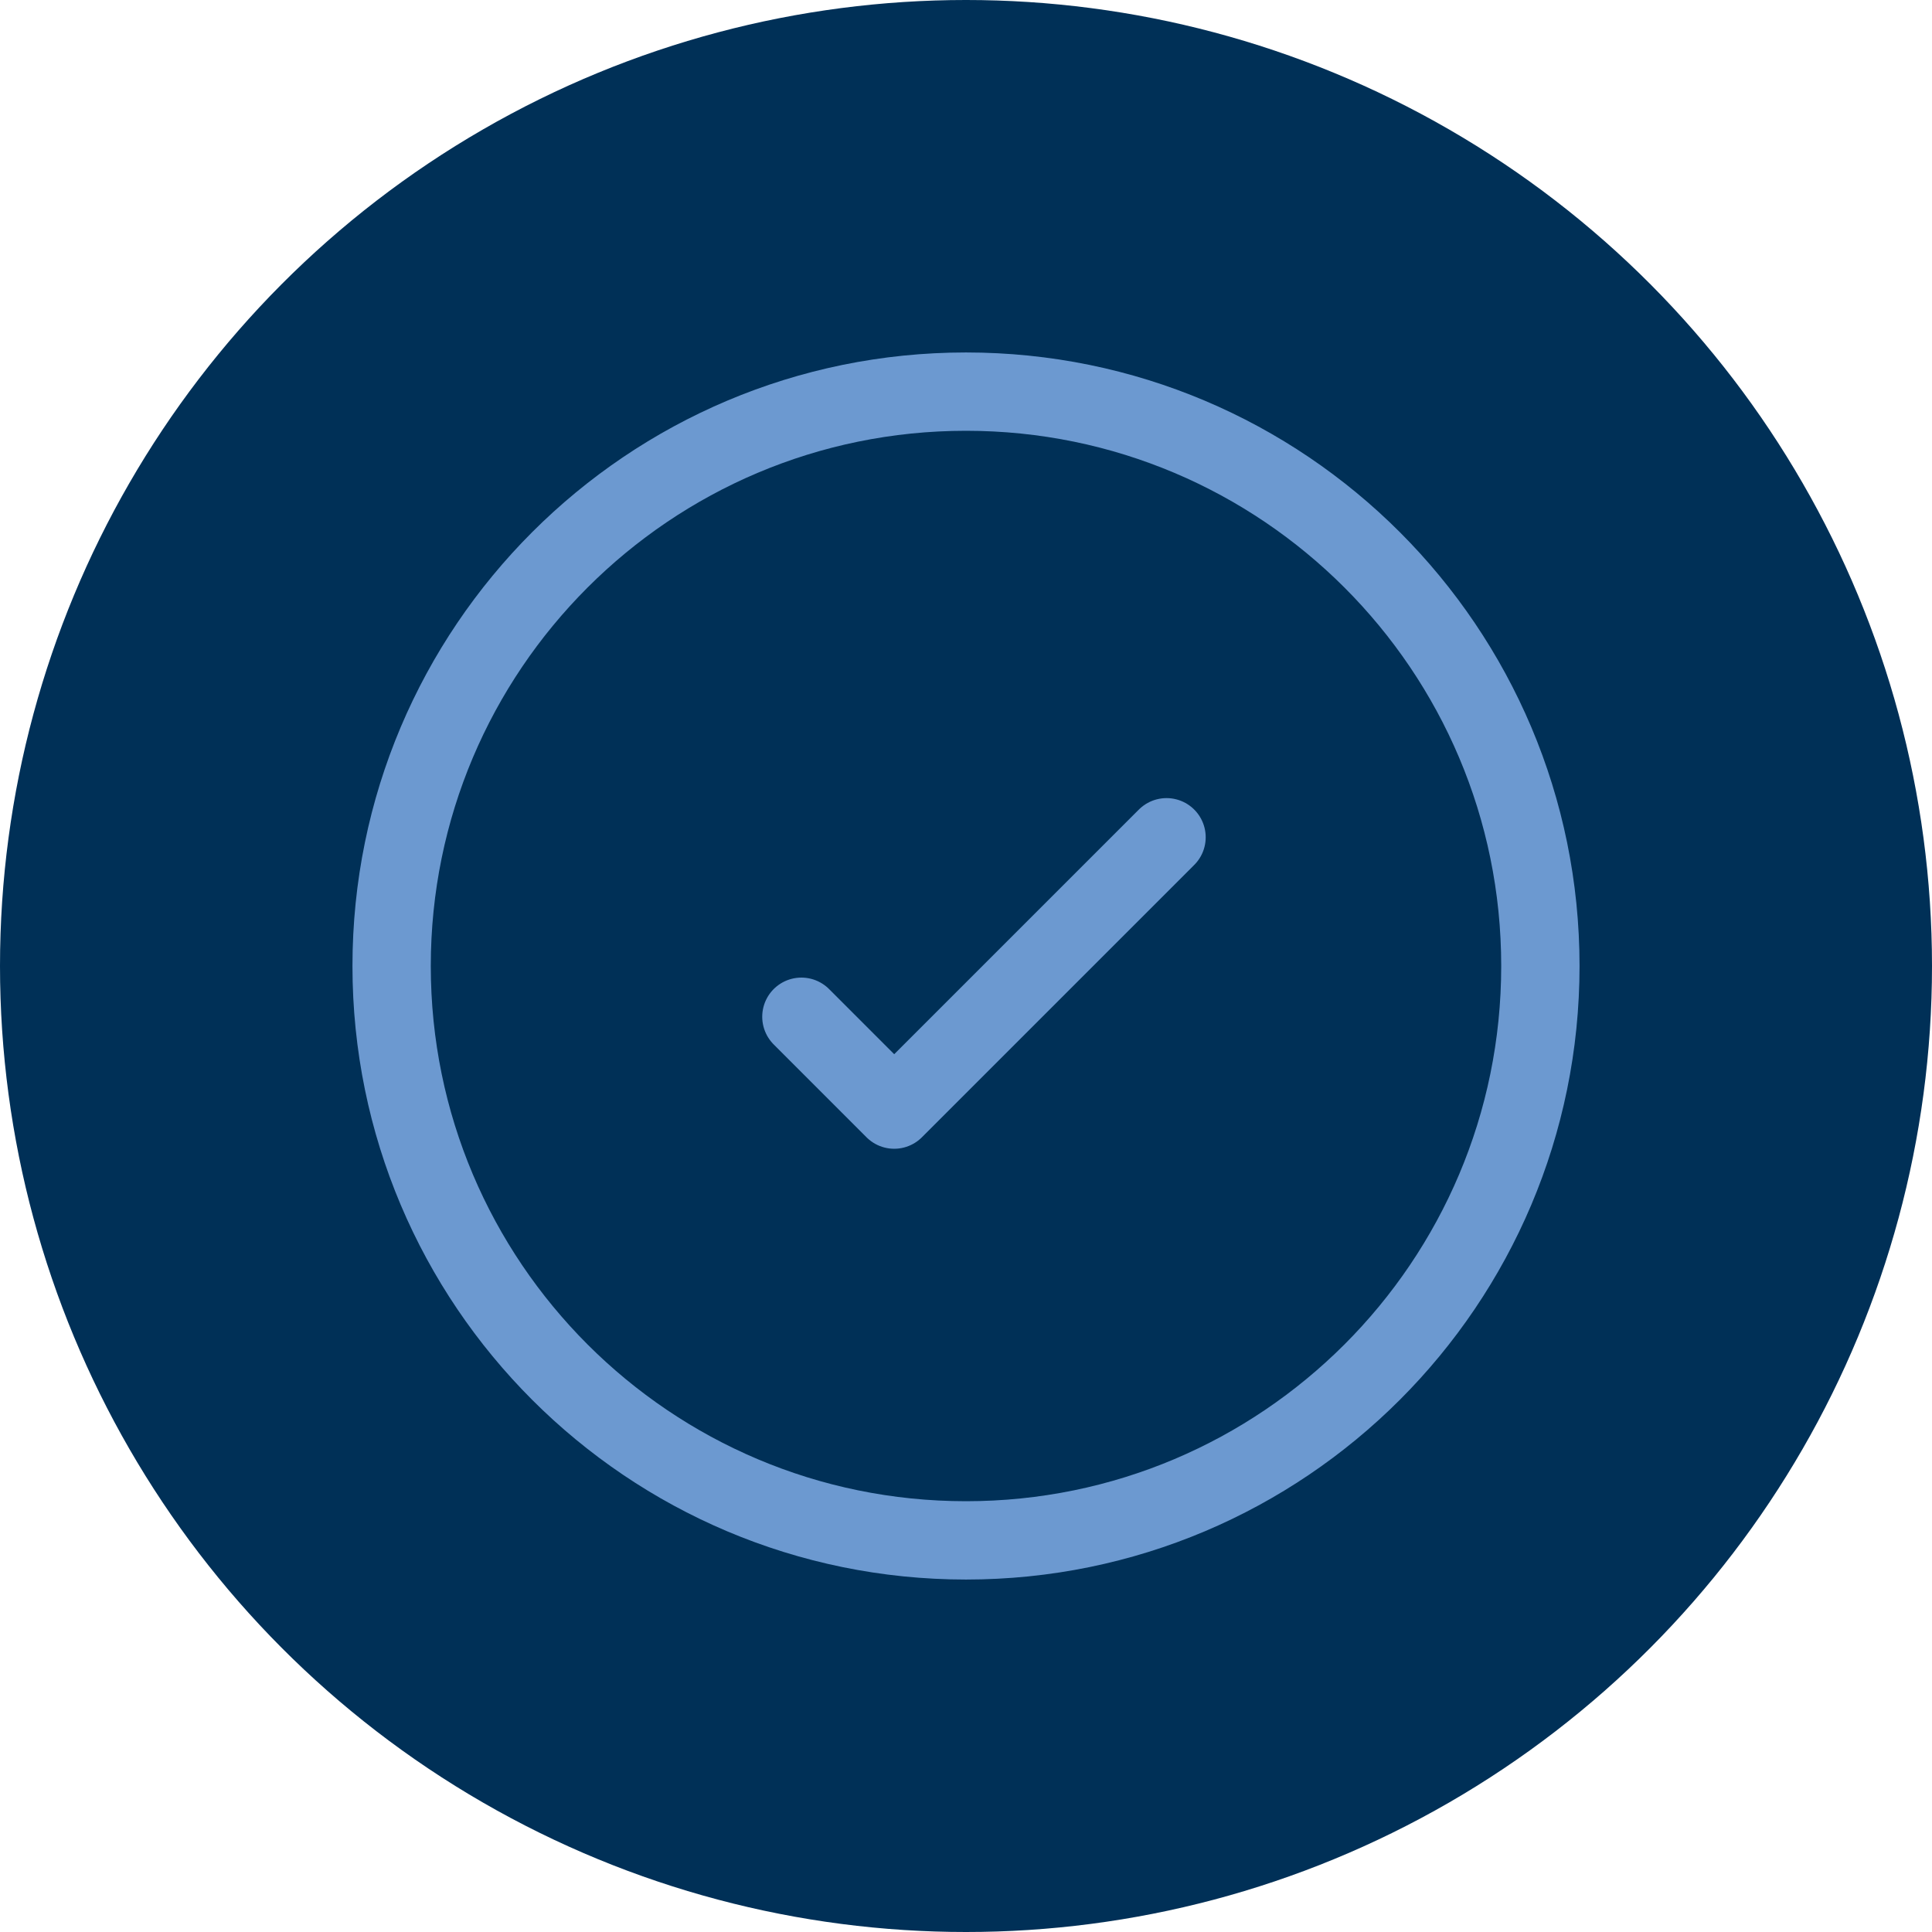 <svg xmlns="http://www.w3.org/2000/svg" width="74" height="74" viewBox="0 0 74 74" fill="none"><g id="CHECK_ICON"><circle id="Ellipse 35" cx="37" cy="37" r="37" fill="#003057"></circle><path id="Icon" d="M44.681 32.069L34.25 42.5L30.695 38.944M37 15C24.85 15 15 24.85 15 37C15 49.15 24.85 59 37 59C49.15 59 59 49.15 59 37C59 24.85 49.15 15 37 15Z" stroke="#6C99D0" stroke-width="3" stroke-linecap="round" stroke-linejoin="round"></path></g></svg>
